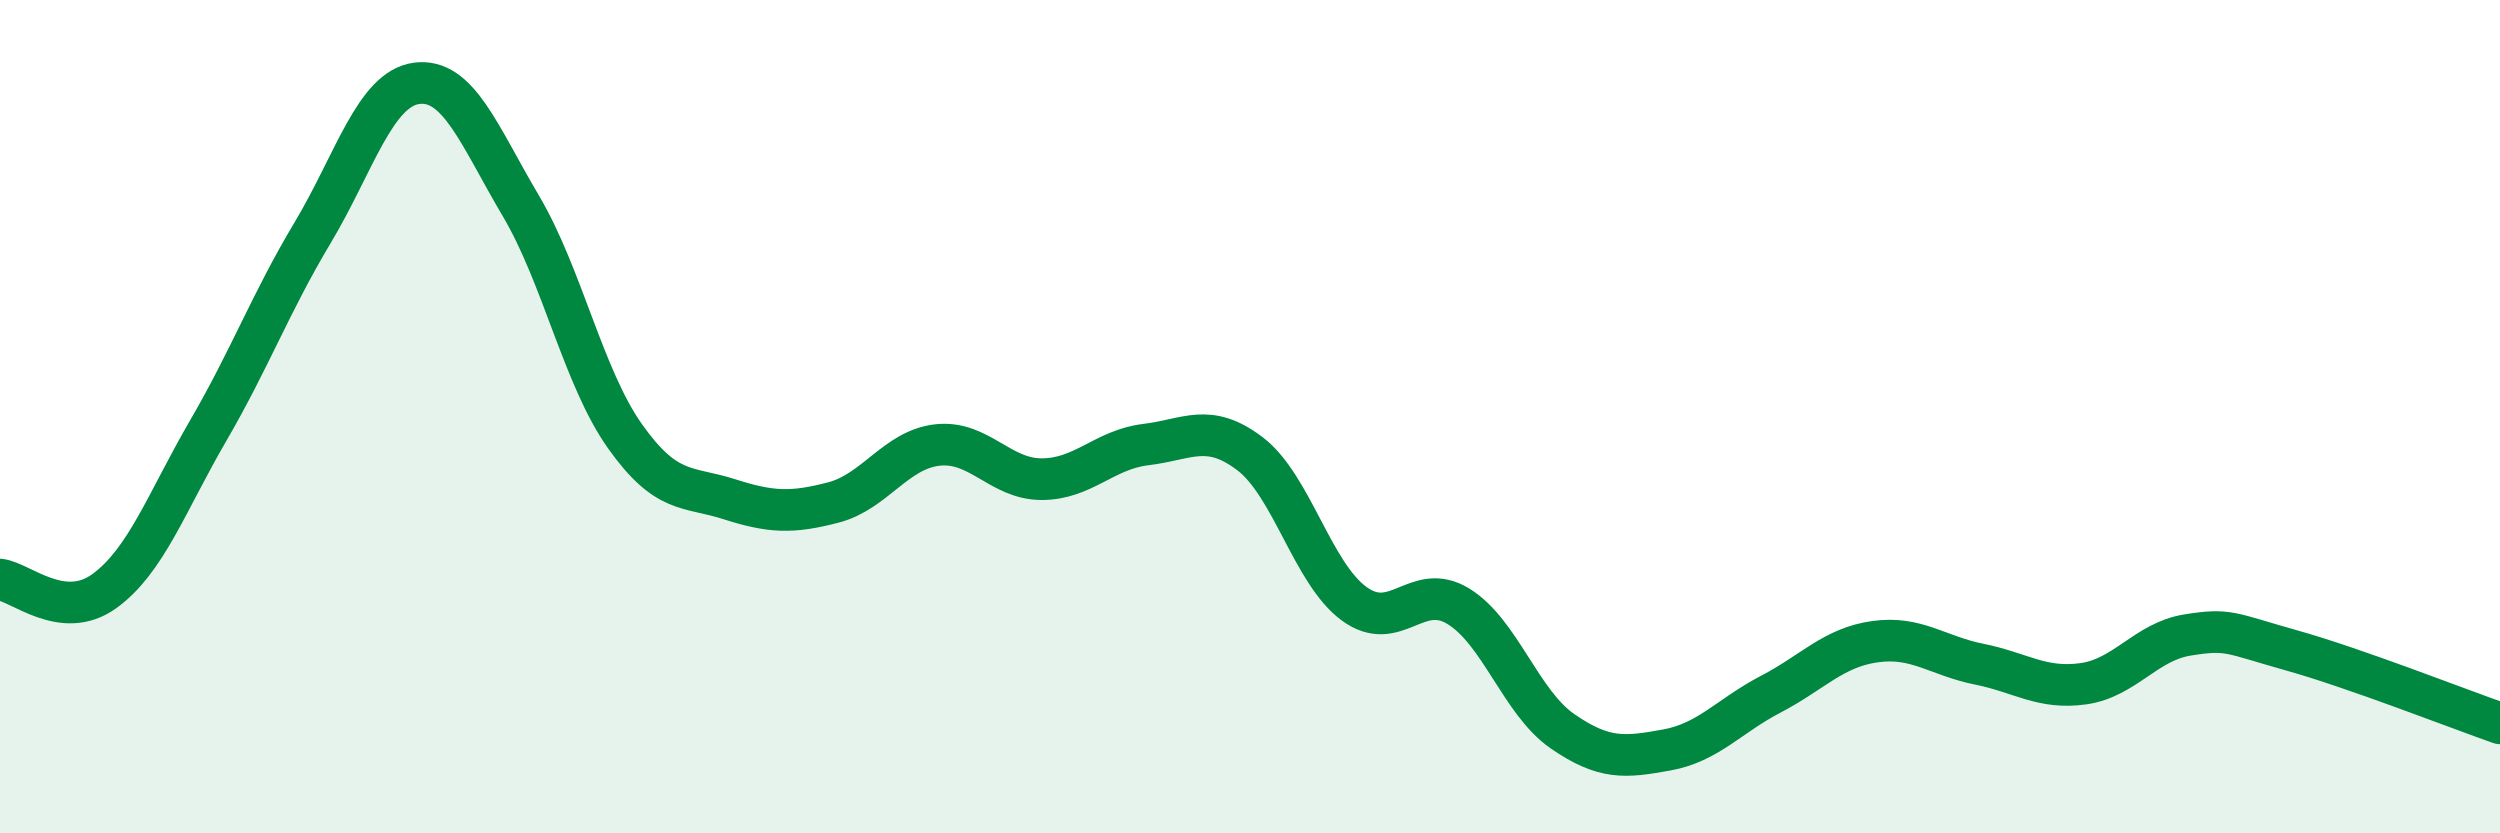 
    <svg width="60" height="20" viewBox="0 0 60 20" xmlns="http://www.w3.org/2000/svg">
      <path
        d="M 0,13.91 C 0.5,13.97 1.5,14.91 2.5,14.19 C 3.5,13.47 4,12.05 5,10.33 C 6,8.61 6.5,7.26 7.5,5.59 C 8.5,3.92 9,2.13 10,2 C 11,1.87 11.5,3.25 12.5,4.94 C 13.5,6.63 14,9.06 15,10.47 C 16,11.88 16.5,11.66 17.5,11.98 C 18.5,12.3 19,12.32 20,12.06 C 21,11.8 21.5,10.79 22.5,10.68 C 23.5,10.57 24,11.5 25,11.5 C 26,11.5 26.5,10.79 27.5,10.67 C 28.5,10.55 29,10.13 30,10.89 C 31,11.65 31.5,13.76 32.5,14.49 C 33.5,15.22 34,13.94 35,14.55 C 36,15.16 36.5,16.86 37.5,17.55 C 38.5,18.24 39,18.18 40,18 C 41,17.82 41.5,17.18 42.5,16.66 C 43.5,16.14 44,15.54 45,15.4 C 46,15.26 46.5,15.74 47.5,15.94 C 48.5,16.14 49,16.55 50,16.41 C 51,16.27 51.5,15.4 52.5,15.24 C 53.5,15.08 53.5,15.19 55,15.61 C 56.5,16.03 59,17.01 60,17.36L60 20L0 20Z"
        fill="#008740"
        opacity="0.1"
        stroke-linecap="round"
        stroke-linejoin="round"
      />
      <path
        d="M 0,13.91 C 0.5,13.97 1.5,14.91 2.5,14.19 C 3.5,13.47 4,12.05 5,10.33 C 6,8.61 6.5,7.26 7.5,5.59 C 8.5,3.92 9,2.13 10,2 C 11,1.87 11.5,3.25 12.5,4.94 C 13.5,6.63 14,9.06 15,10.47 C 16,11.88 16.5,11.66 17.5,11.98 C 18.5,12.3 19,12.32 20,12.06 C 21,11.8 21.5,10.79 22.5,10.68 C 23.5,10.57 24,11.5 25,11.5 C 26,11.5 26.5,10.79 27.5,10.67 C 28.5,10.55 29,10.13 30,10.89 C 31,11.65 31.5,13.76 32.5,14.49 C 33.5,15.22 34,13.94 35,14.55 C 36,15.16 36.5,16.86 37.5,17.55 C 38.5,18.24 39,18.18 40,18 C 41,17.82 41.5,17.18 42.5,16.66 C 43.5,16.14 44,15.54 45,15.4 C 46,15.26 46.5,15.74 47.5,15.94 C 48.5,16.14 49,16.55 50,16.41 C 51,16.27 51.5,15.4 52.5,15.24 C 53.5,15.08 53.5,15.19 55,15.61 C 56.5,16.03 59,17.01 60,17.36"
        stroke="#008740"
        stroke-width="1"
        fill="none"
        stroke-linecap="round"
        stroke-linejoin="round"
      />
    </svg>
  